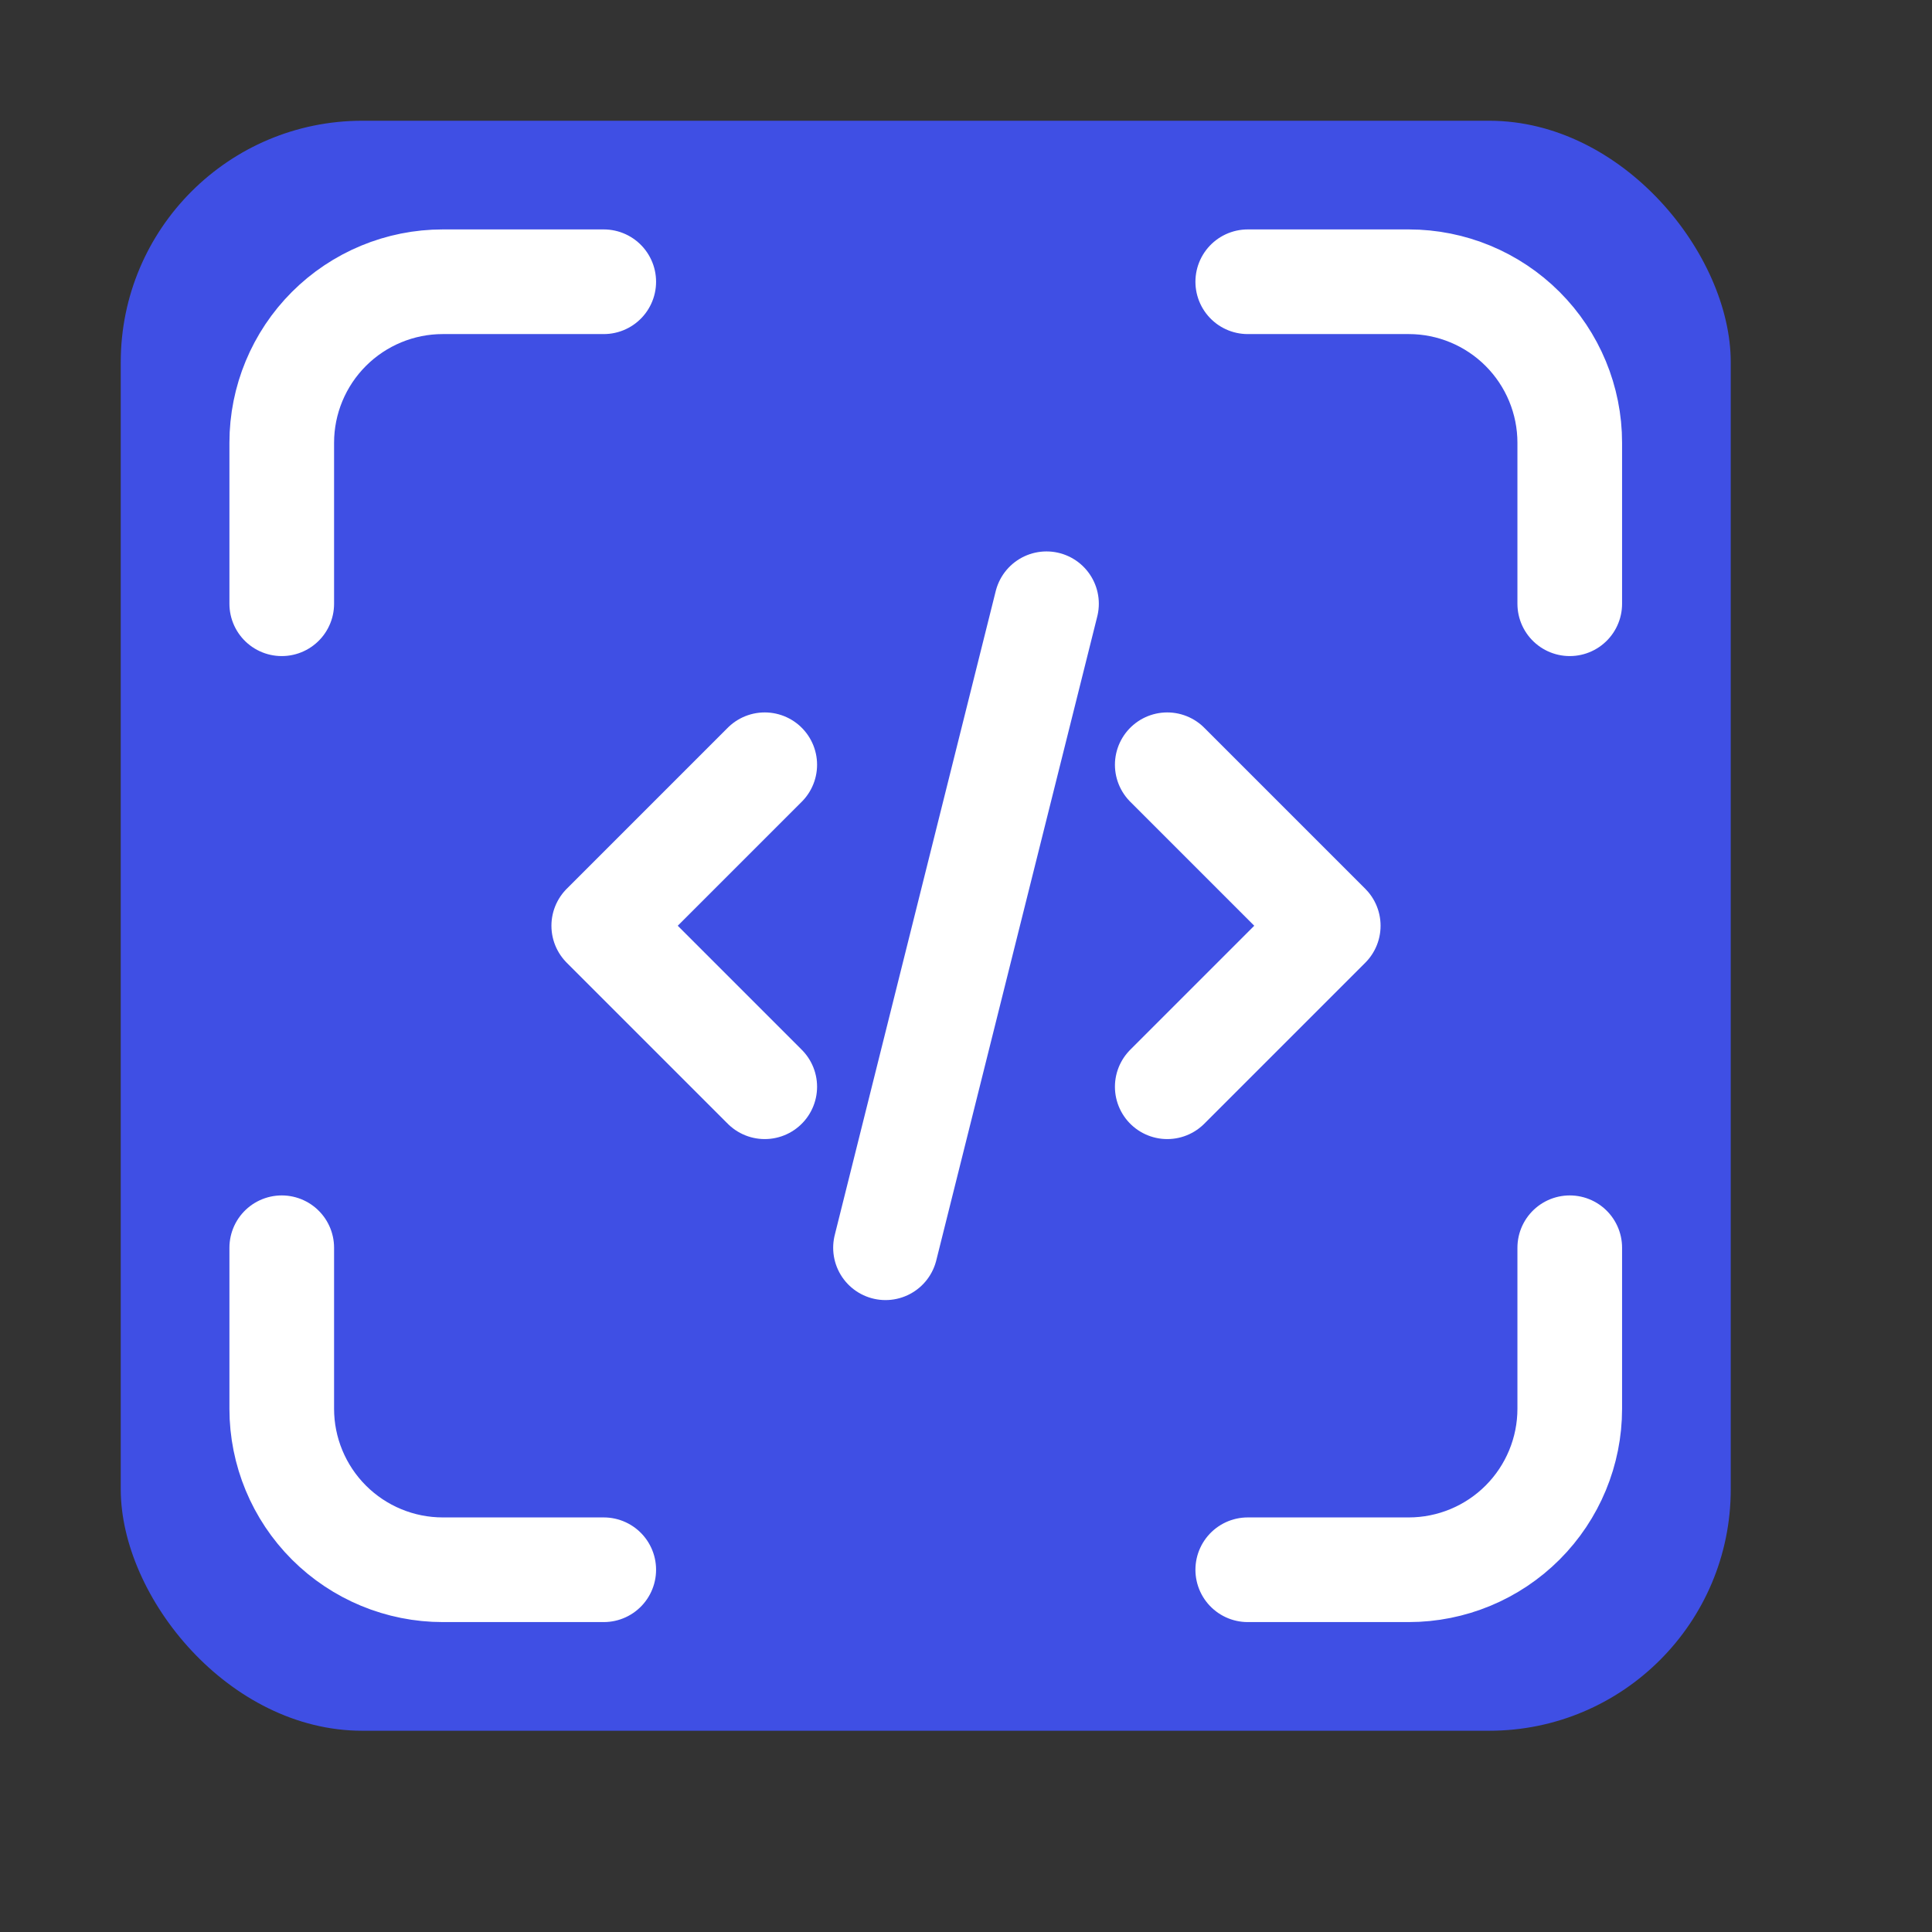 <svg width="24" height="24" viewBox="0 0 24 24" fill="none" xmlns="http://www.w3.org/2000/svg">
<rect x="0" y="0" width="24" height="24" fill="#333333" stroke="none"/>
<rect x="1.5" y="1.5" width="20" height="20" rx="3" fill="#3F4FE4"/>
<path d="M3.5 7.5V5.5C3.5 4.97 3.711 4.461 4.086 4.086C4.461 3.711 4.97 3.5 5.5 3.5H7.5M3.5 15.5V17.5C3.5 18.03 3.711 18.539 4.086 18.914C4.461 19.289 4.97 19.5 5.5 19.5H7.5M15.5 3.5H17.5C18.03 3.5 18.539 3.711 18.914 4.086C19.289 4.461 19.5 4.97 19.5 5.5V7.5M15.5 19.5H17.5C18.03 19.5 18.539 19.289 18.914 18.914C19.289 18.539 19.5 18.03 19.5 17.5V15.5" stroke="white" stroke-width="1.3" stroke-linecap="round" stroke-linejoin="round"/>
<path d="M9.5 9.5L7.5 11.5L9.5 13.5M14.5 9.5L16.5 11.5L14.5 13.5M13 7.5L11 15.5" stroke="white" stroke-width="1.3" stroke-linecap="round" stroke-linejoin="round"/>
</svg>
